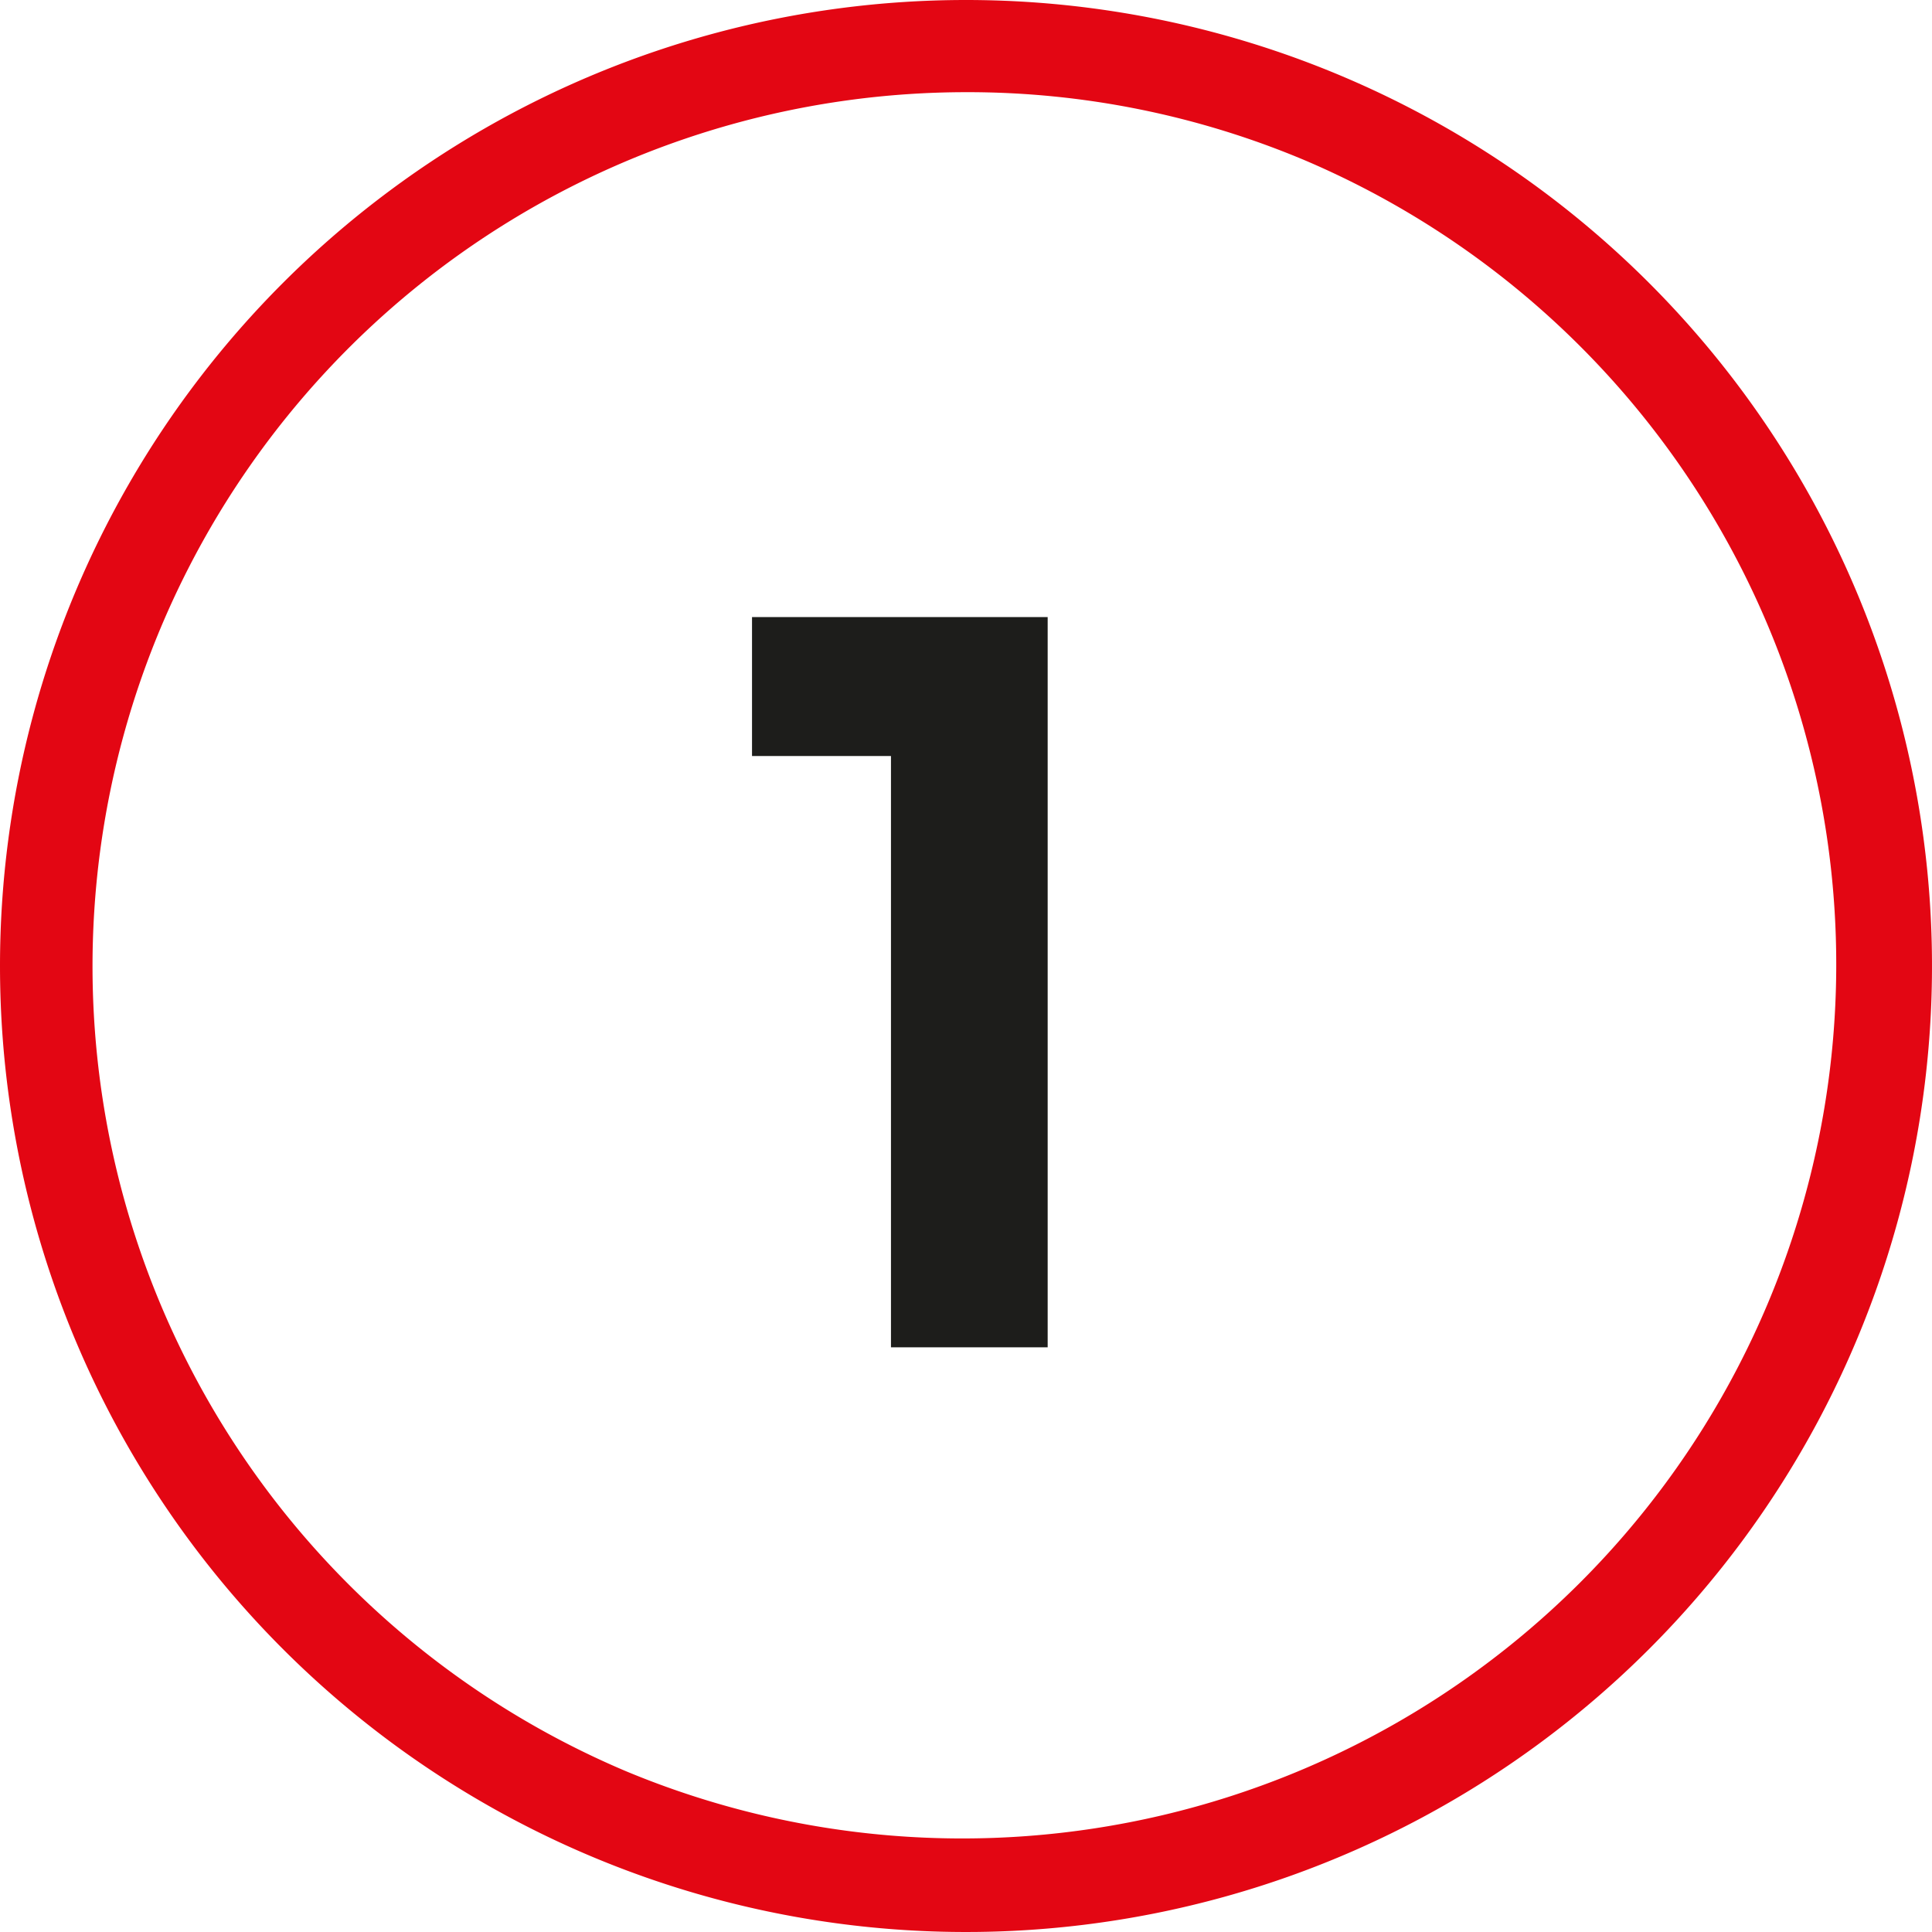 <svg xmlns="http://www.w3.org/2000/svg" width="62.878" height="62.877" viewBox="0 0 62.878 62.877"><g transform="translate(-914 -3428)"><path d="M31.439,3A28.447,28.447,0,0,0,20.37,57.644,28.447,28.447,0,0,0,42.507,5.234,28.258,28.258,0,0,0,31.439,3m0-3A31.439,31.439,0,1,1,0,31.439,31.439,31.439,0,0,1,31.439,0Z" transform="translate(914 3428)" fill="#e30613"/><path d="M1.054-23.766h9.622V0h-5.1V-19.244H1.054Z" transform="translate(937.421 3471.849)" fill="#1d1d1b"/></g></svg>
